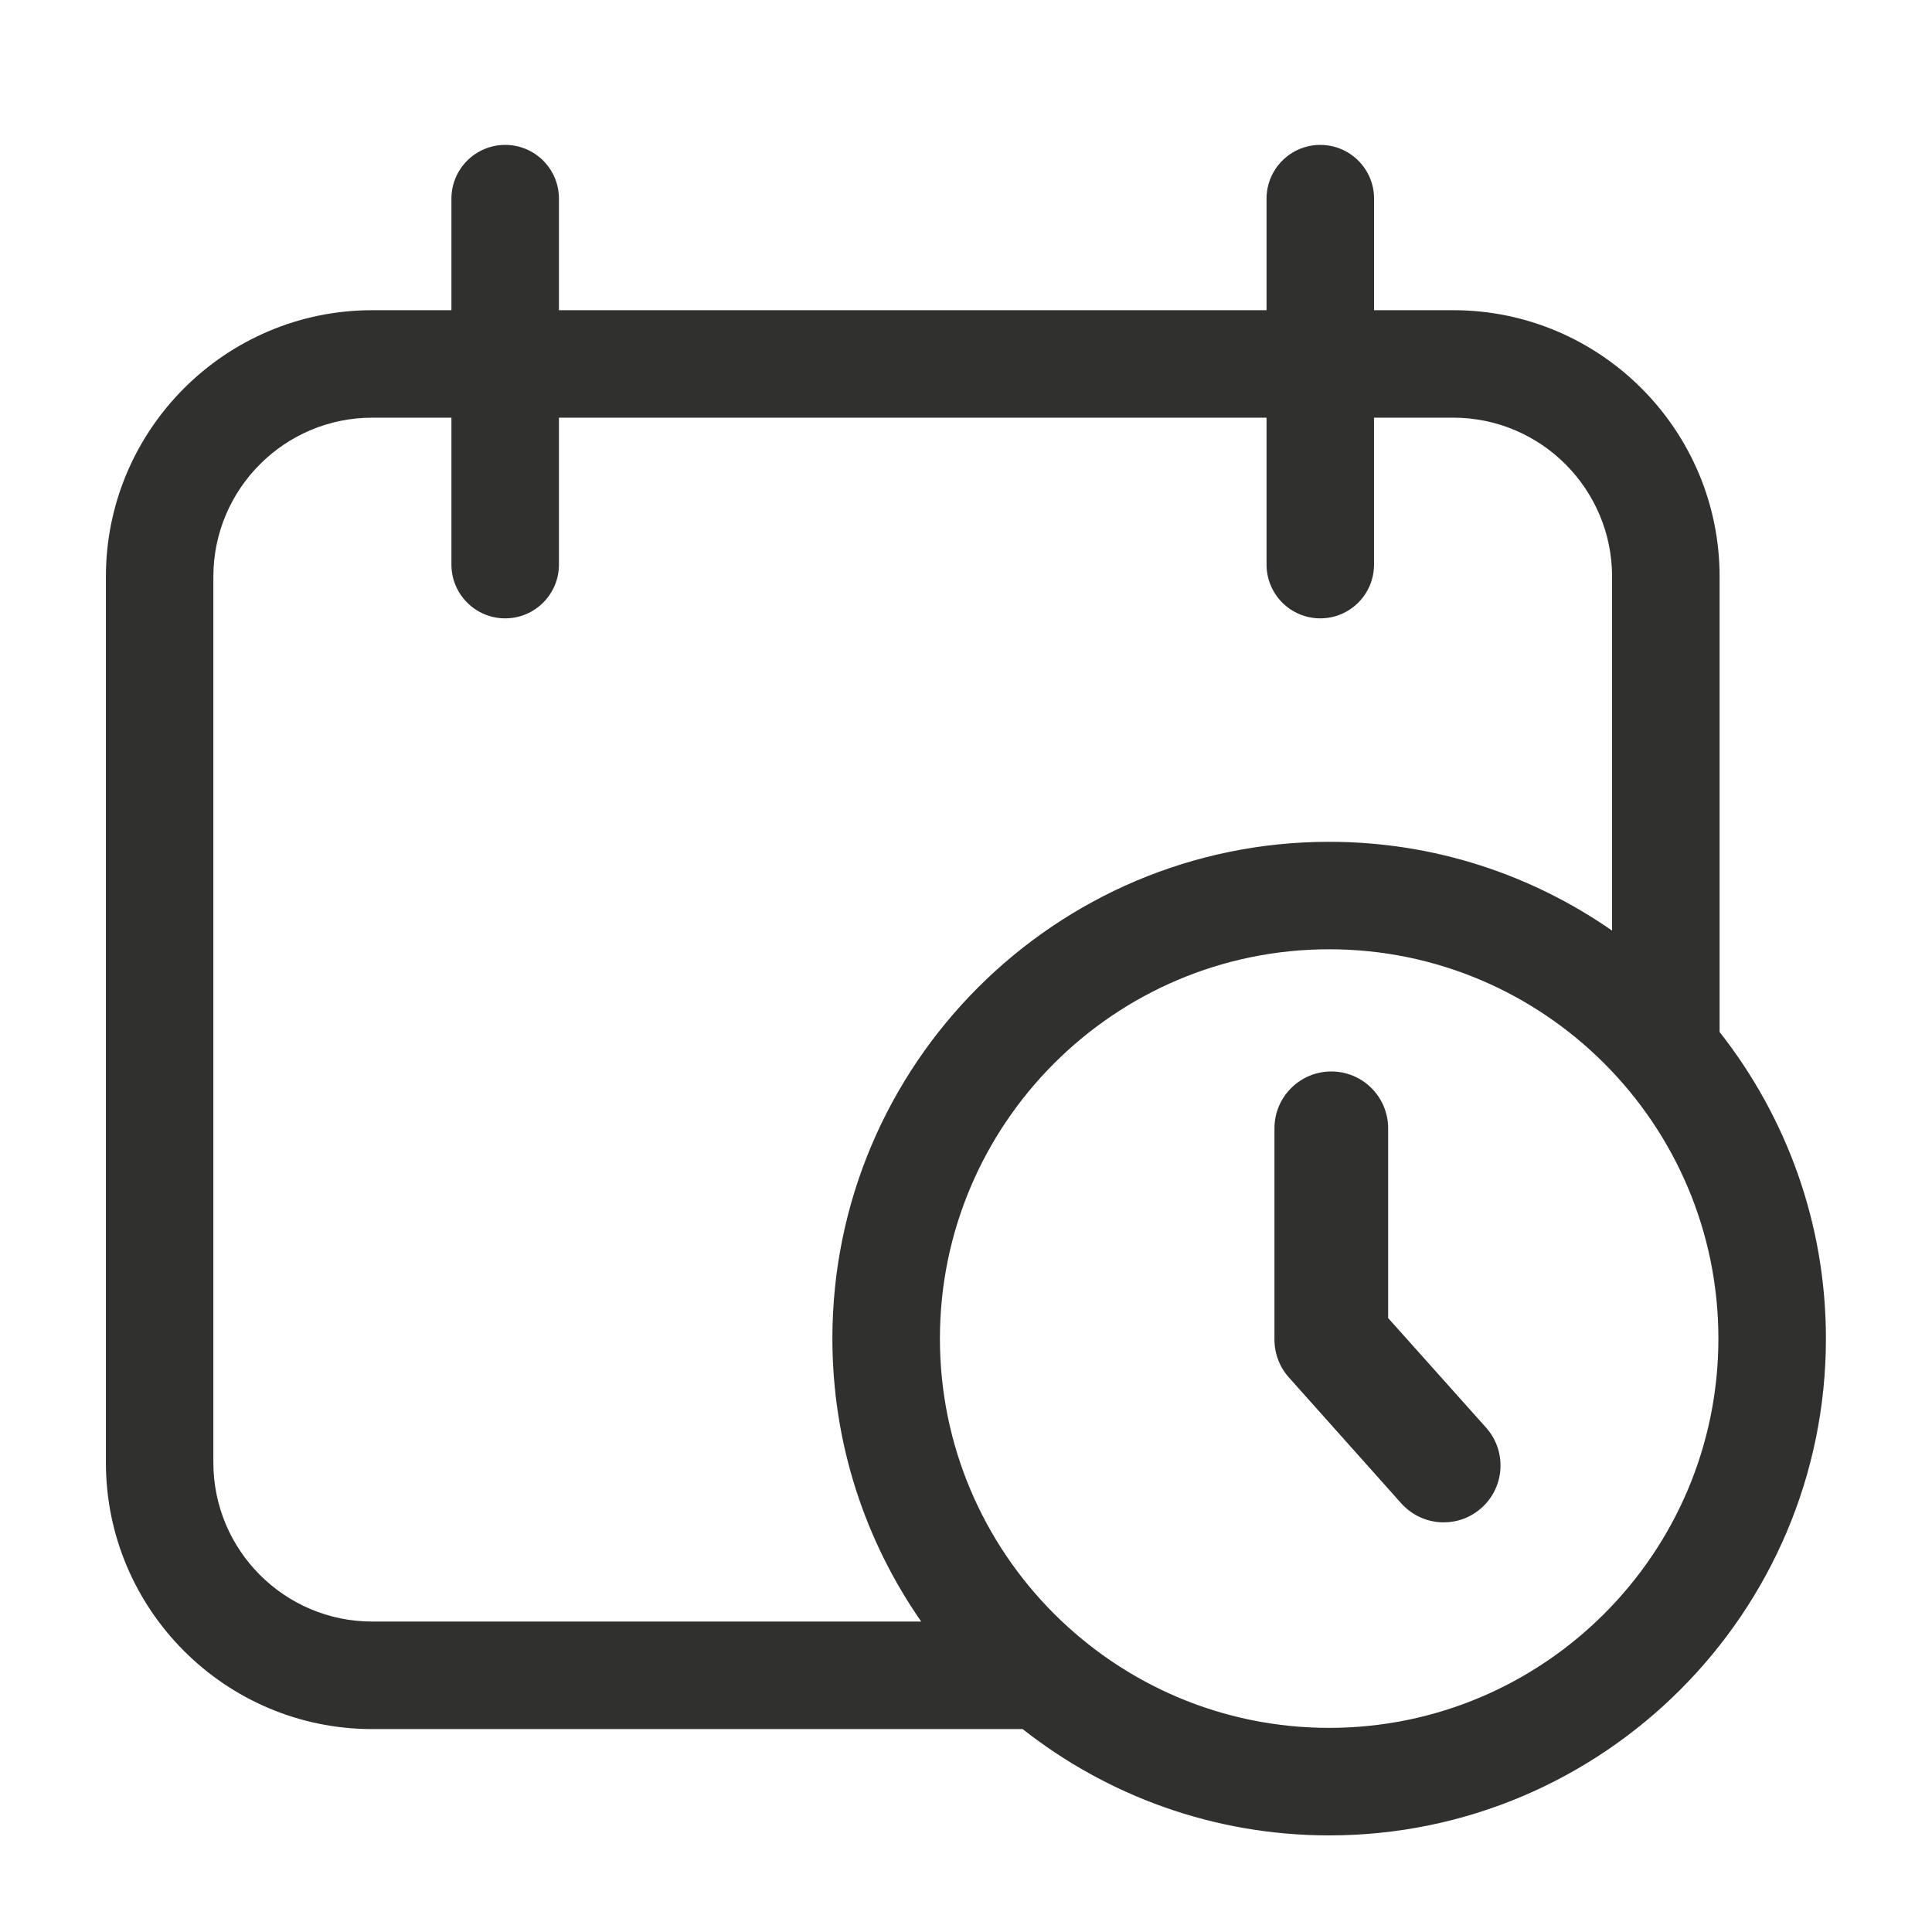 <svg xmlns="http://www.w3.org/2000/svg" fill="none" viewBox="0 0 32 32" height="32" width="32">
<path fill="#30302F" d="M22.992 21.83V18.688C22.992 18.168 22.57 17.747 22.051 17.747C21.531 17.747 21.109 18.168 21.109 18.688V22.189C21.109 22.421 21.195 22.644 21.349 22.816L23.21 24.901C23.396 25.108 23.654 25.215 23.912 25.215C24.136 25.215 24.359 25.136 24.539 24.975C24.927 24.629 24.96 24.034 24.614 23.646L22.991 21.83L22.992 21.83Z"></path>
<path fill="#30302F" d="M28.482 17.093V9.551C28.482 7.118 26.503 5.138 24.071 5.138H22.759V3.29C22.759 2.799 22.36 2.4 21.868 2.4C21.377 2.4 20.978 2.799 20.978 3.29V5.138H9.258V3.29C9.258 2.799 8.859 2.4 8.368 2.4C7.876 2.4 7.477 2.799 7.477 3.29V5.138H6.165C3.733 5.138 1.754 7.118 1.754 9.551V24.226C1.754 26.659 3.733 28.639 6.165 28.639H16.938C18.337 29.74 20.1 30.4 22.015 30.4C26.552 30.4 30.243 26.709 30.243 22.171C30.243 20.256 29.583 18.493 28.482 17.093L28.482 17.093ZM3.534 24.226V9.551C3.534 8.099 4.714 6.918 6.165 6.918H7.477V9.351C7.477 9.843 7.876 10.242 8.367 10.242C8.859 10.242 9.258 9.843 9.258 9.351V6.918H20.978V9.351C20.978 9.843 21.376 10.242 21.868 10.242C22.36 10.242 22.758 9.843 22.758 9.351V6.918H24.07C25.521 6.918 26.701 8.099 26.701 9.551V15.414C25.37 14.488 23.755 13.943 22.015 13.943C17.478 13.943 13.787 17.634 13.787 22.171C13.787 23.912 14.332 25.527 15.258 26.858H6.165C4.714 26.858 3.534 25.677 3.534 24.226ZM22.015 28.619C18.46 28.619 15.568 25.727 15.568 22.171C15.568 18.616 18.46 15.723 22.015 15.723C25.57 15.723 28.462 18.616 28.462 22.171C28.462 25.727 25.57 28.619 22.015 28.619Z"></path>
</svg>

